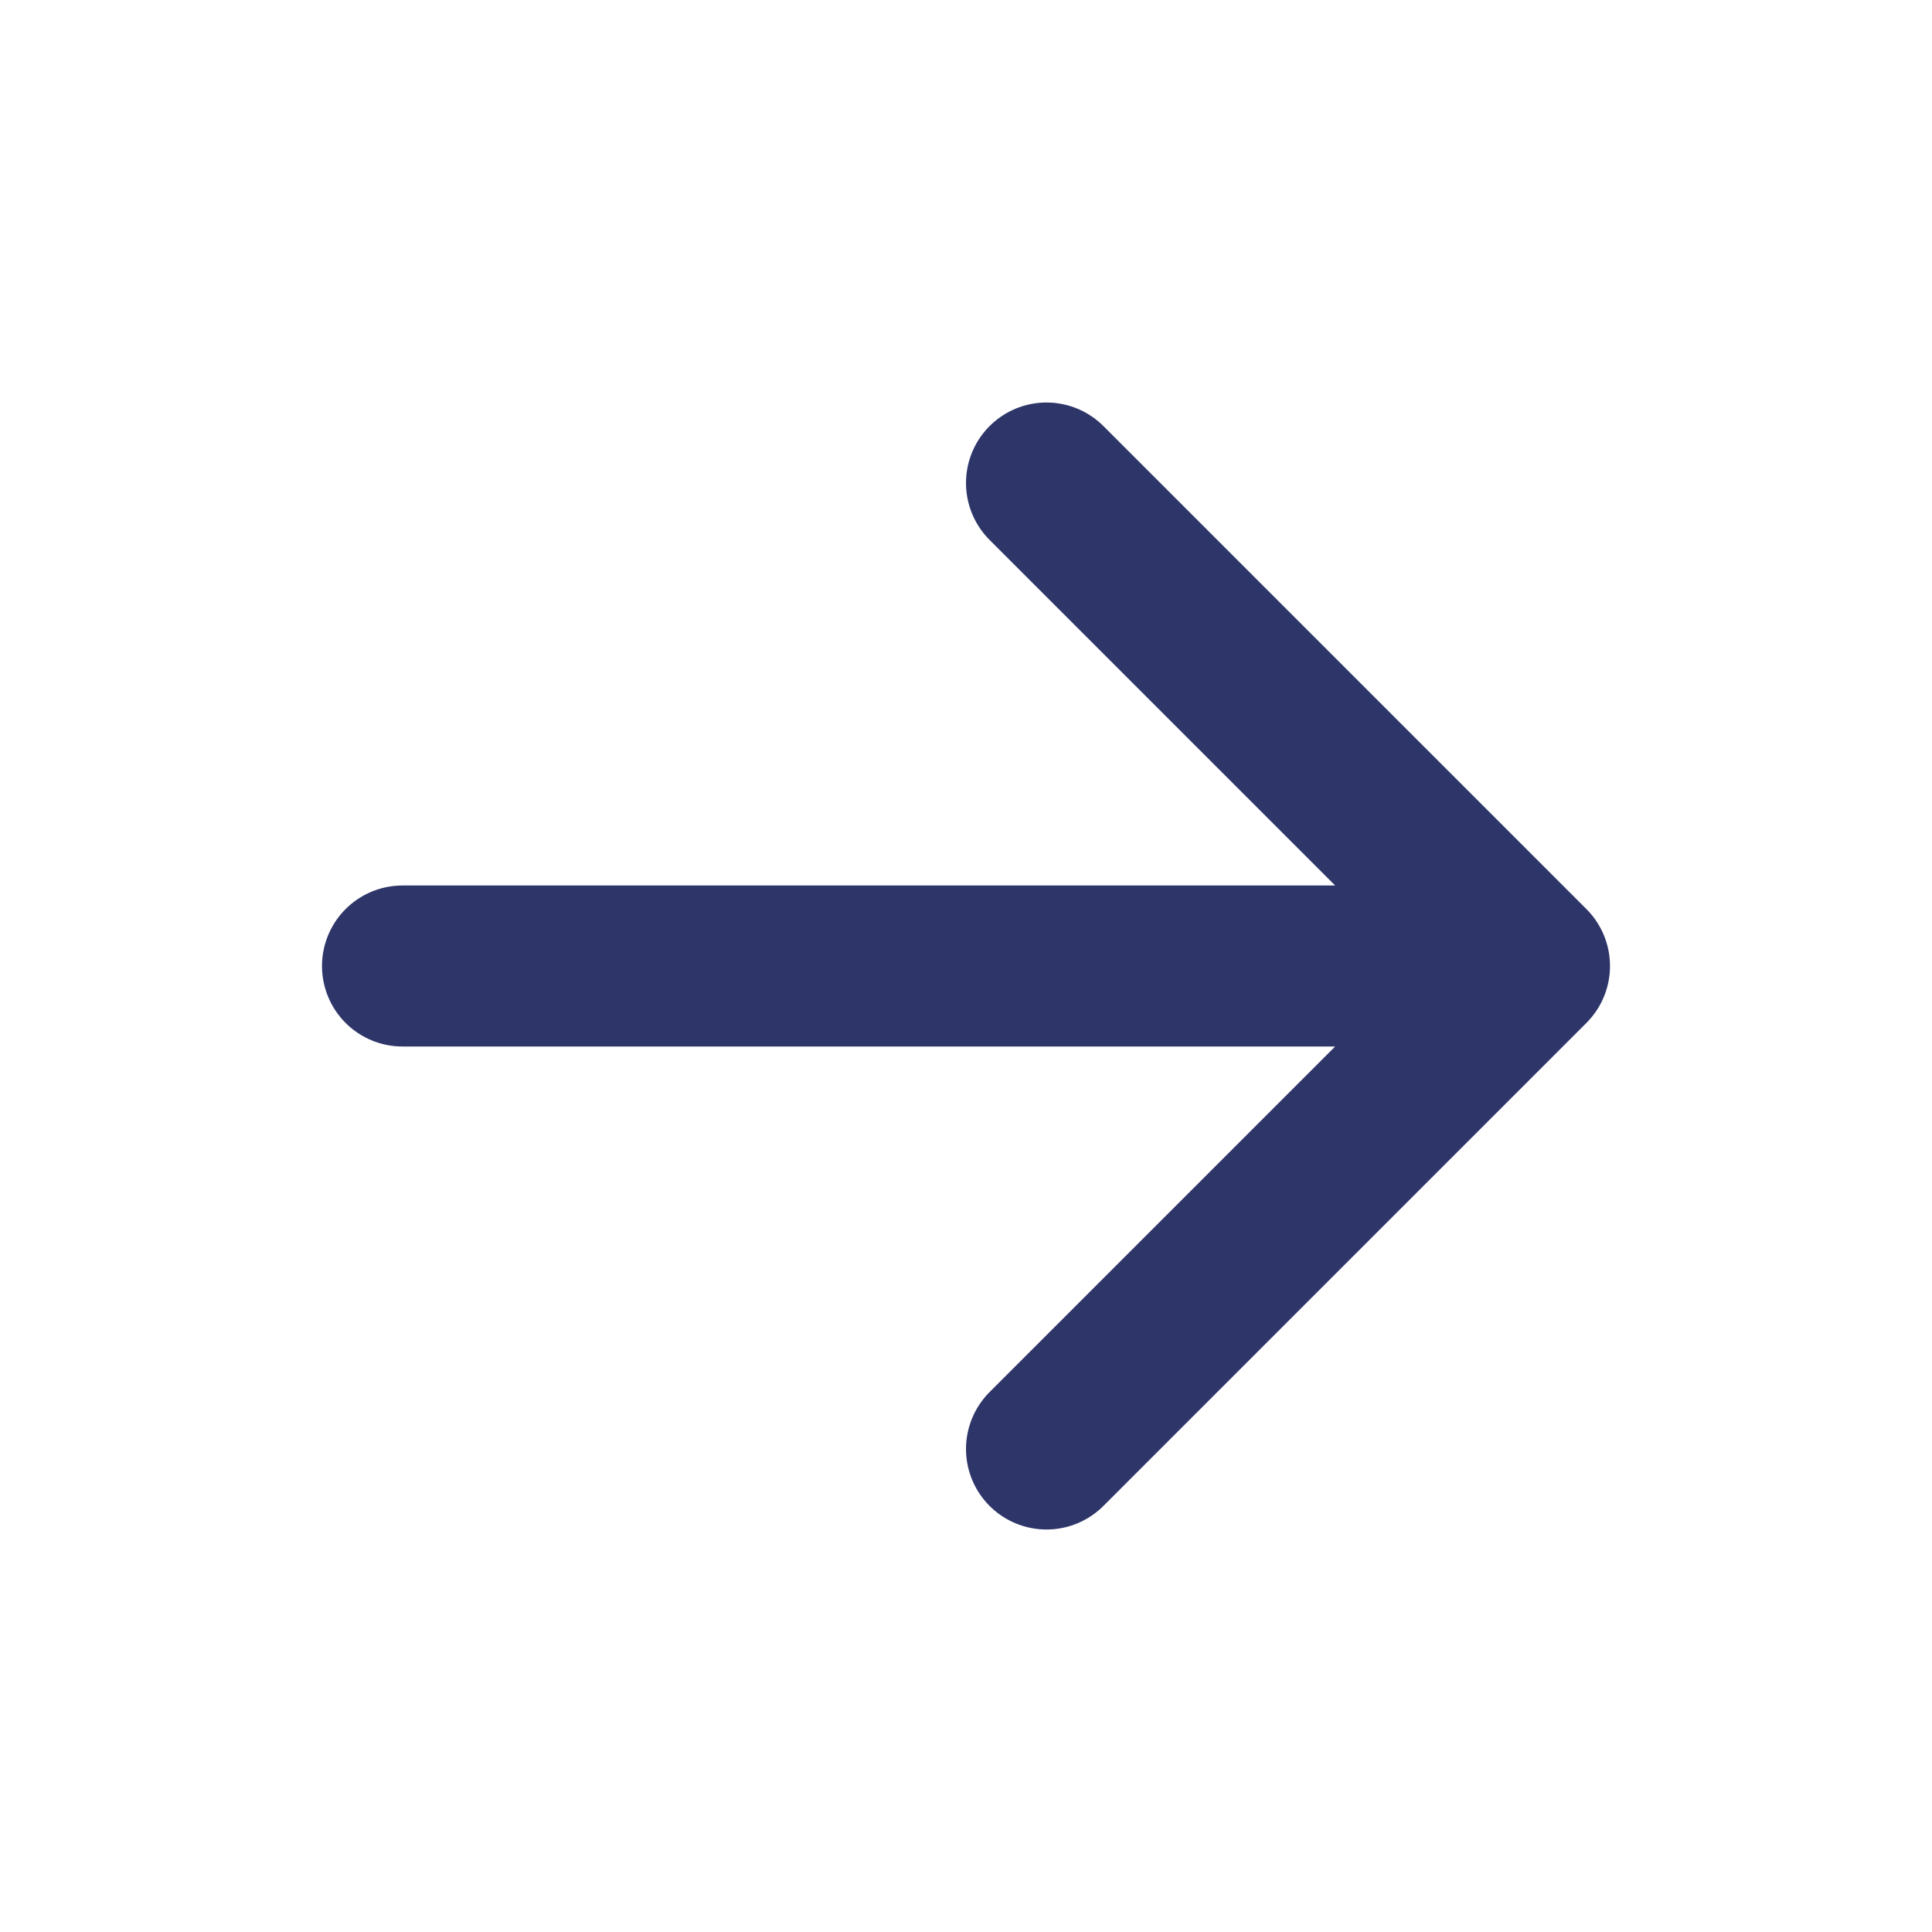 <svg width="24" height="24" viewBox="0 0 24 24" fill="none" xmlns="http://www.w3.org/2000/svg">
<path d="M5 12H19M19 12L13 18M19 12L13 6" stroke="#2E3569" stroke-width="2" stroke-linecap="round" stroke-linejoin="round"/>
</svg>
